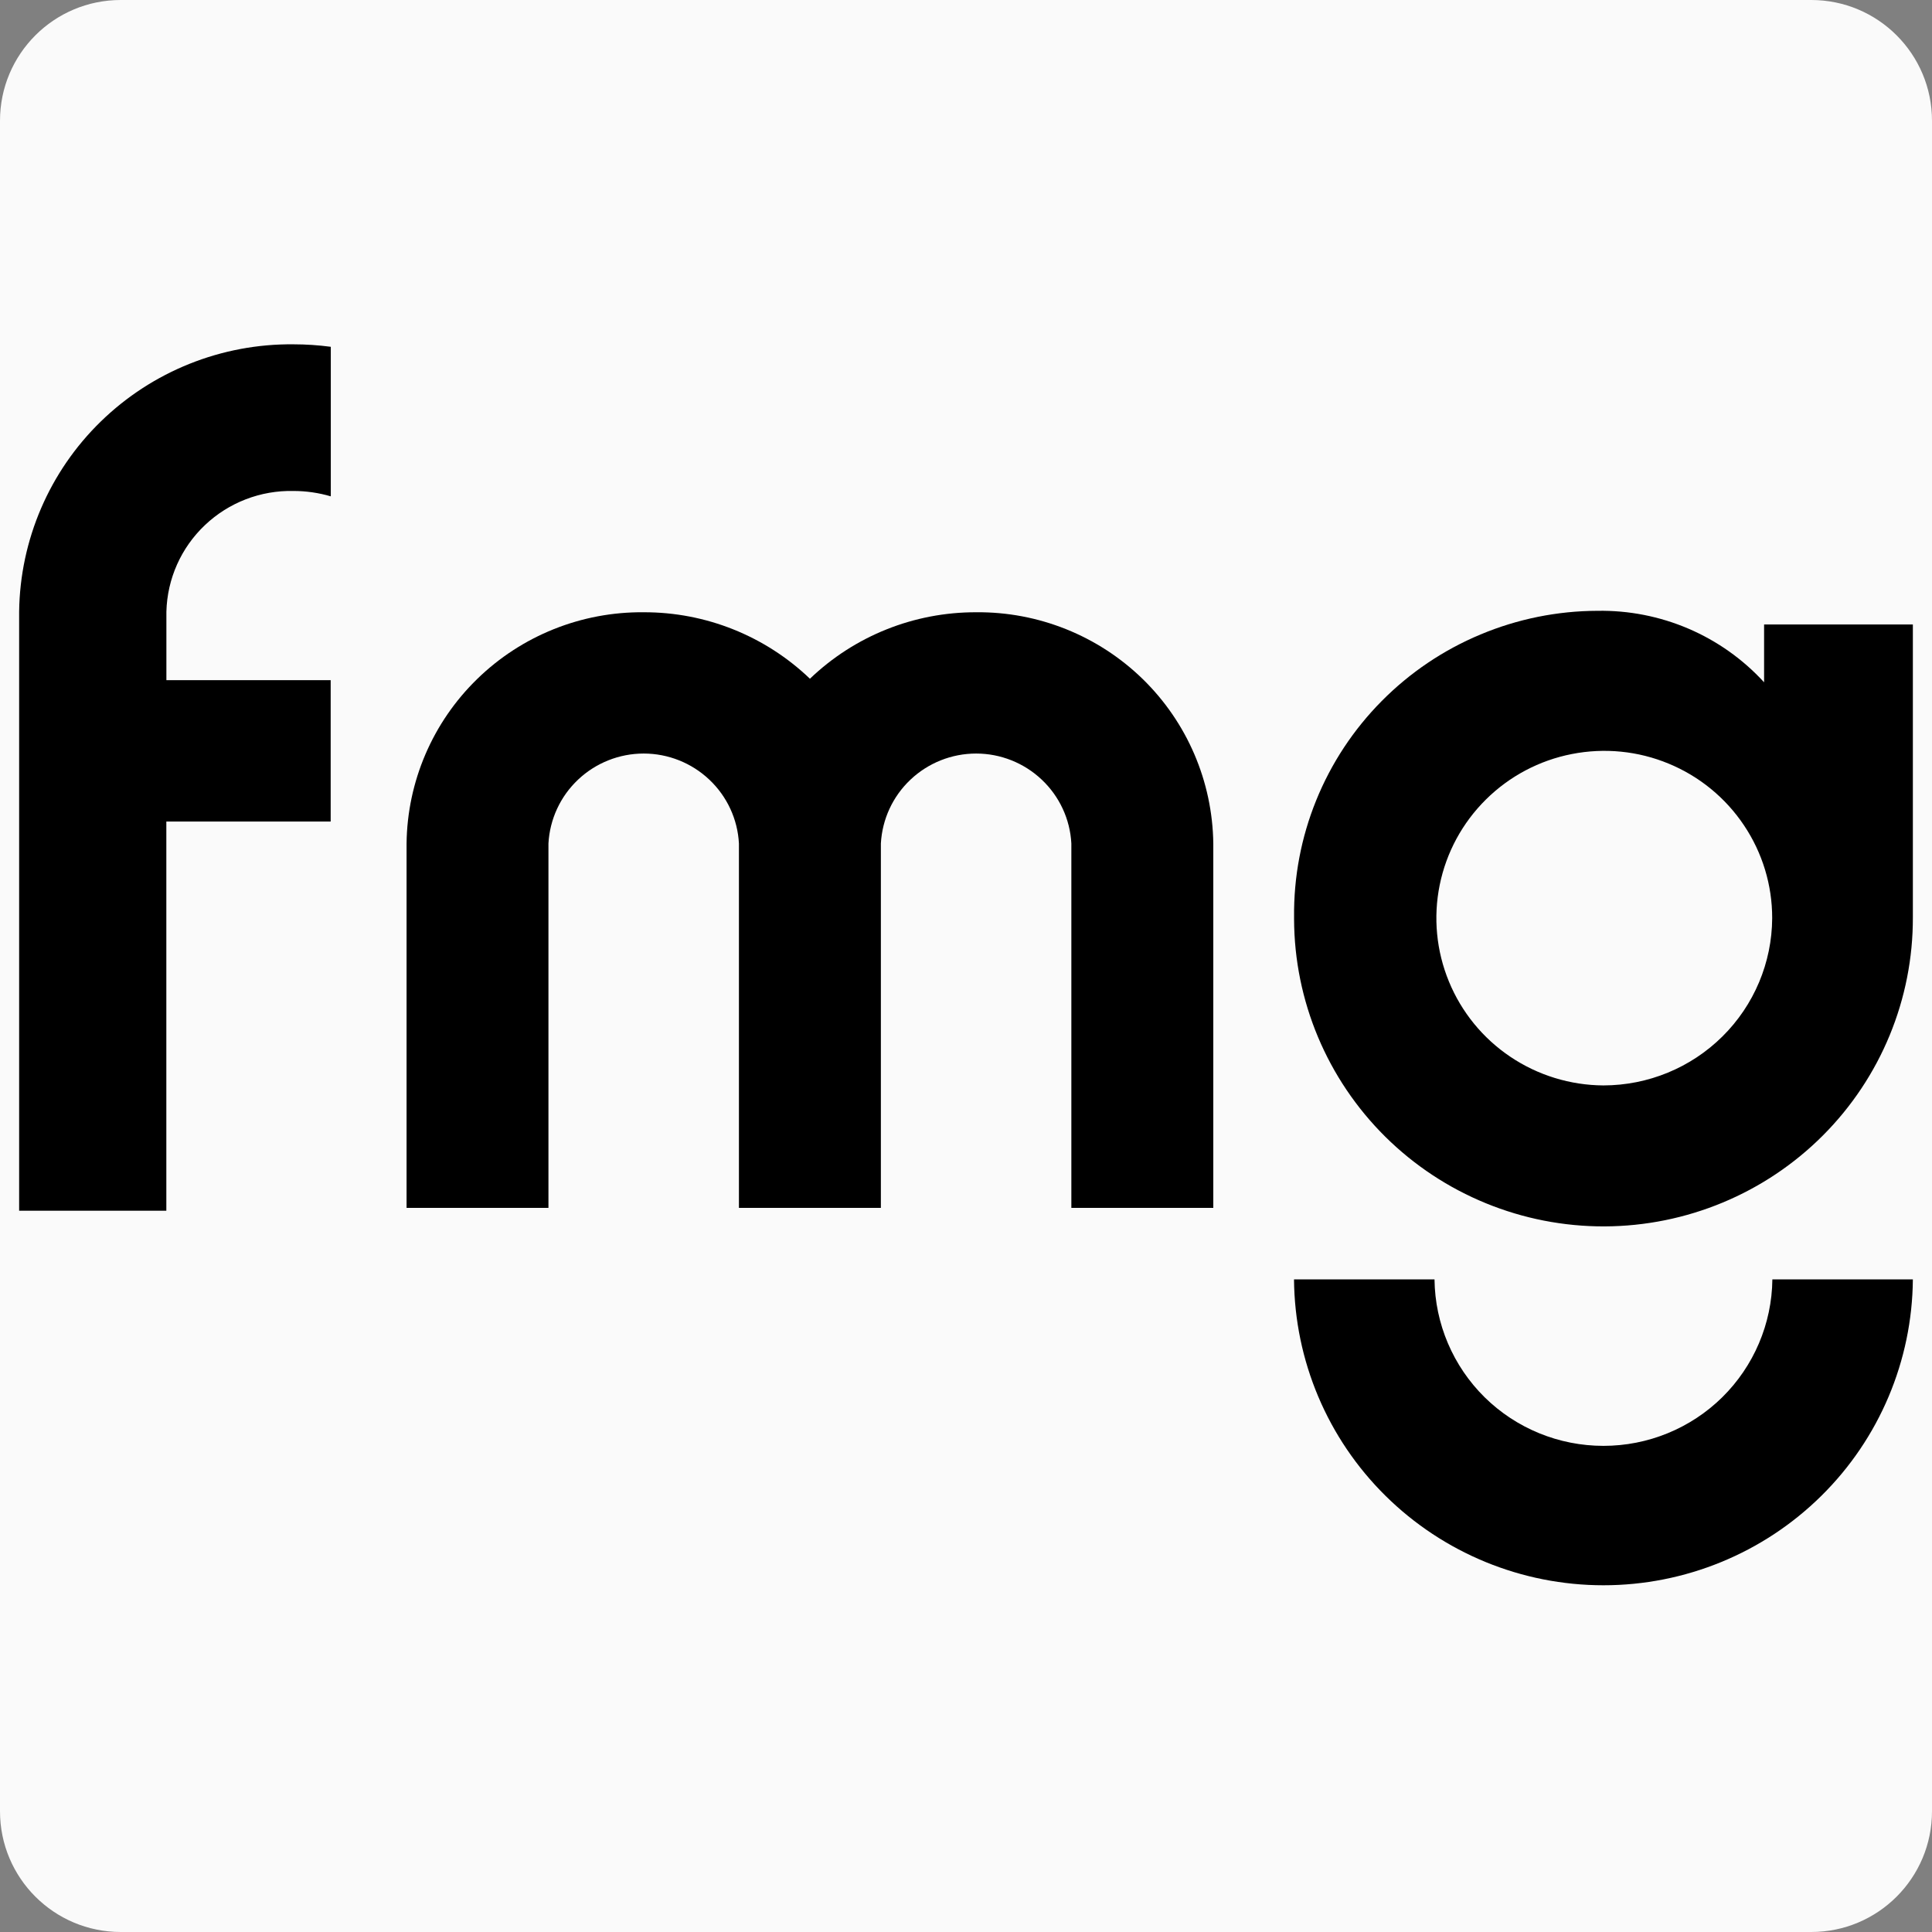 <svg width="32" height="32" viewBox="0 0 32 32" fill="none" xmlns="http://www.w3.org/2000/svg">
    <rect x="0" y="0" width="32" height="32" fill="#808080" stroke="none"/>
    <g clip-path="url(#clip0_2143_147)">
        <path
            d="M30 0H2C0.895 0 0 0.895 0 2V30C0 31.105 0.895 32 2 32H30C31.105 32 32 31.105 32 30V2C32 0.895 31.105 0 30 0Z"
            fill="#FAFAFA" />
        <g clip-path="url(#clip1_2143_147)">
            <path
                d="M29.356 21.191C29.348 21.925 29.049 22.627 28.526 23.143C28.002 23.659 27.295 23.948 26.558 23.948C25.821 23.948 25.114 23.659 24.59 23.143C24.067 22.627 23.768 21.925 23.76 21.191H21.433C21.444 22.538 21.988 23.827 22.948 24.775C23.908 25.724 25.206 26.257 26.558 26.257C27.91 26.257 29.208 25.724 30.168 24.775C31.128 23.827 31.672 22.538 31.683 21.191H29.356Z"
                fill="black" />
            <path
                d="M16.168 10.141C15.141 10.138 14.154 10.533 13.415 11.242C12.675 10.533 11.688 10.138 10.662 10.141C9.631 10.131 8.639 10.529 7.903 11.247C7.166 11.965 6.746 12.944 6.734 13.971V20.006H9.084V13.971C9.106 13.569 9.281 13.19 9.575 12.913C9.868 12.636 10.257 12.481 10.662 12.481C11.066 12.481 11.455 12.636 11.748 12.913C12.042 13.19 12.218 13.569 12.239 13.971V20.006H14.59V13.971C14.612 13.569 14.787 13.19 15.081 12.913C15.374 12.636 15.763 12.481 16.168 12.481C16.572 12.481 16.961 12.636 17.254 12.913C17.548 13.19 17.724 13.569 17.745 13.971V20.006H20.096V13.971C20.083 12.944 19.663 11.965 18.927 11.247C18.19 10.529 17.198 10.131 16.168 10.141Z"
                fill="black" />
            <path
                d="M29.219 10.343V11.301C28.87 10.92 28.443 10.617 27.967 10.413C27.491 10.209 26.976 10.108 26.458 10.117C25.793 10.119 25.135 10.252 24.522 10.509C23.908 10.765 23.352 11.14 22.885 11.612C22.418 12.083 22.049 12.642 21.8 13.257C21.551 13.871 21.427 14.528 21.434 15.191C21.434 15.196 21.434 15.202 21.434 15.207C21.434 15.212 21.434 15.218 21.434 15.224C21.438 16.578 21.982 17.874 22.946 18.829C23.91 19.783 25.216 20.317 26.575 20.313C27.934 20.308 29.236 19.766 30.194 18.806C31.152 17.846 31.688 16.545 31.683 15.191V10.343H29.219ZM26.558 17.978C26.009 17.975 25.472 17.81 25.017 17.504C24.561 17.198 24.207 16.764 23.999 16.258C23.79 15.751 23.737 15.194 23.846 14.658C23.955 14.121 24.221 13.629 24.611 13.243C25 12.857 25.496 12.594 26.035 12.489C26.574 12.383 27.133 12.438 27.64 12.649C28.148 12.859 28.581 13.214 28.886 13.67C29.191 14.125 29.354 14.66 29.353 15.208C29.349 15.944 29.053 16.648 28.529 17.167C28.005 17.686 27.297 17.977 26.558 17.978Z"
                fill="black" />
            <path
                d="M4.861 8.132C5.07 8.132 5.278 8.162 5.479 8.221V5.744C5.274 5.717 5.068 5.703 4.861 5.703C3.67 5.691 2.522 6.151 1.67 6.981C0.818 7.81 0.332 8.943 0.317 10.13V20.053H2.755V13.607H5.477V11.266H2.756V10.13C2.77 9.587 2.999 9.072 3.394 8.698C3.789 8.323 4.316 8.12 4.861 8.132Z"
                fill="black" />
        </g>
    </g>
    <defs>
        <clipPath id="clip0_2143_147">
            <rect width="32" height="32" fill="white" />
        </clipPath>
        <clipPath id="clip1_2143_147">
            <rect width="31.366" height="20.594" fill="white"
                transform="translate(0.317 5.703)" />
        </clipPath>
    </defs>
</svg>